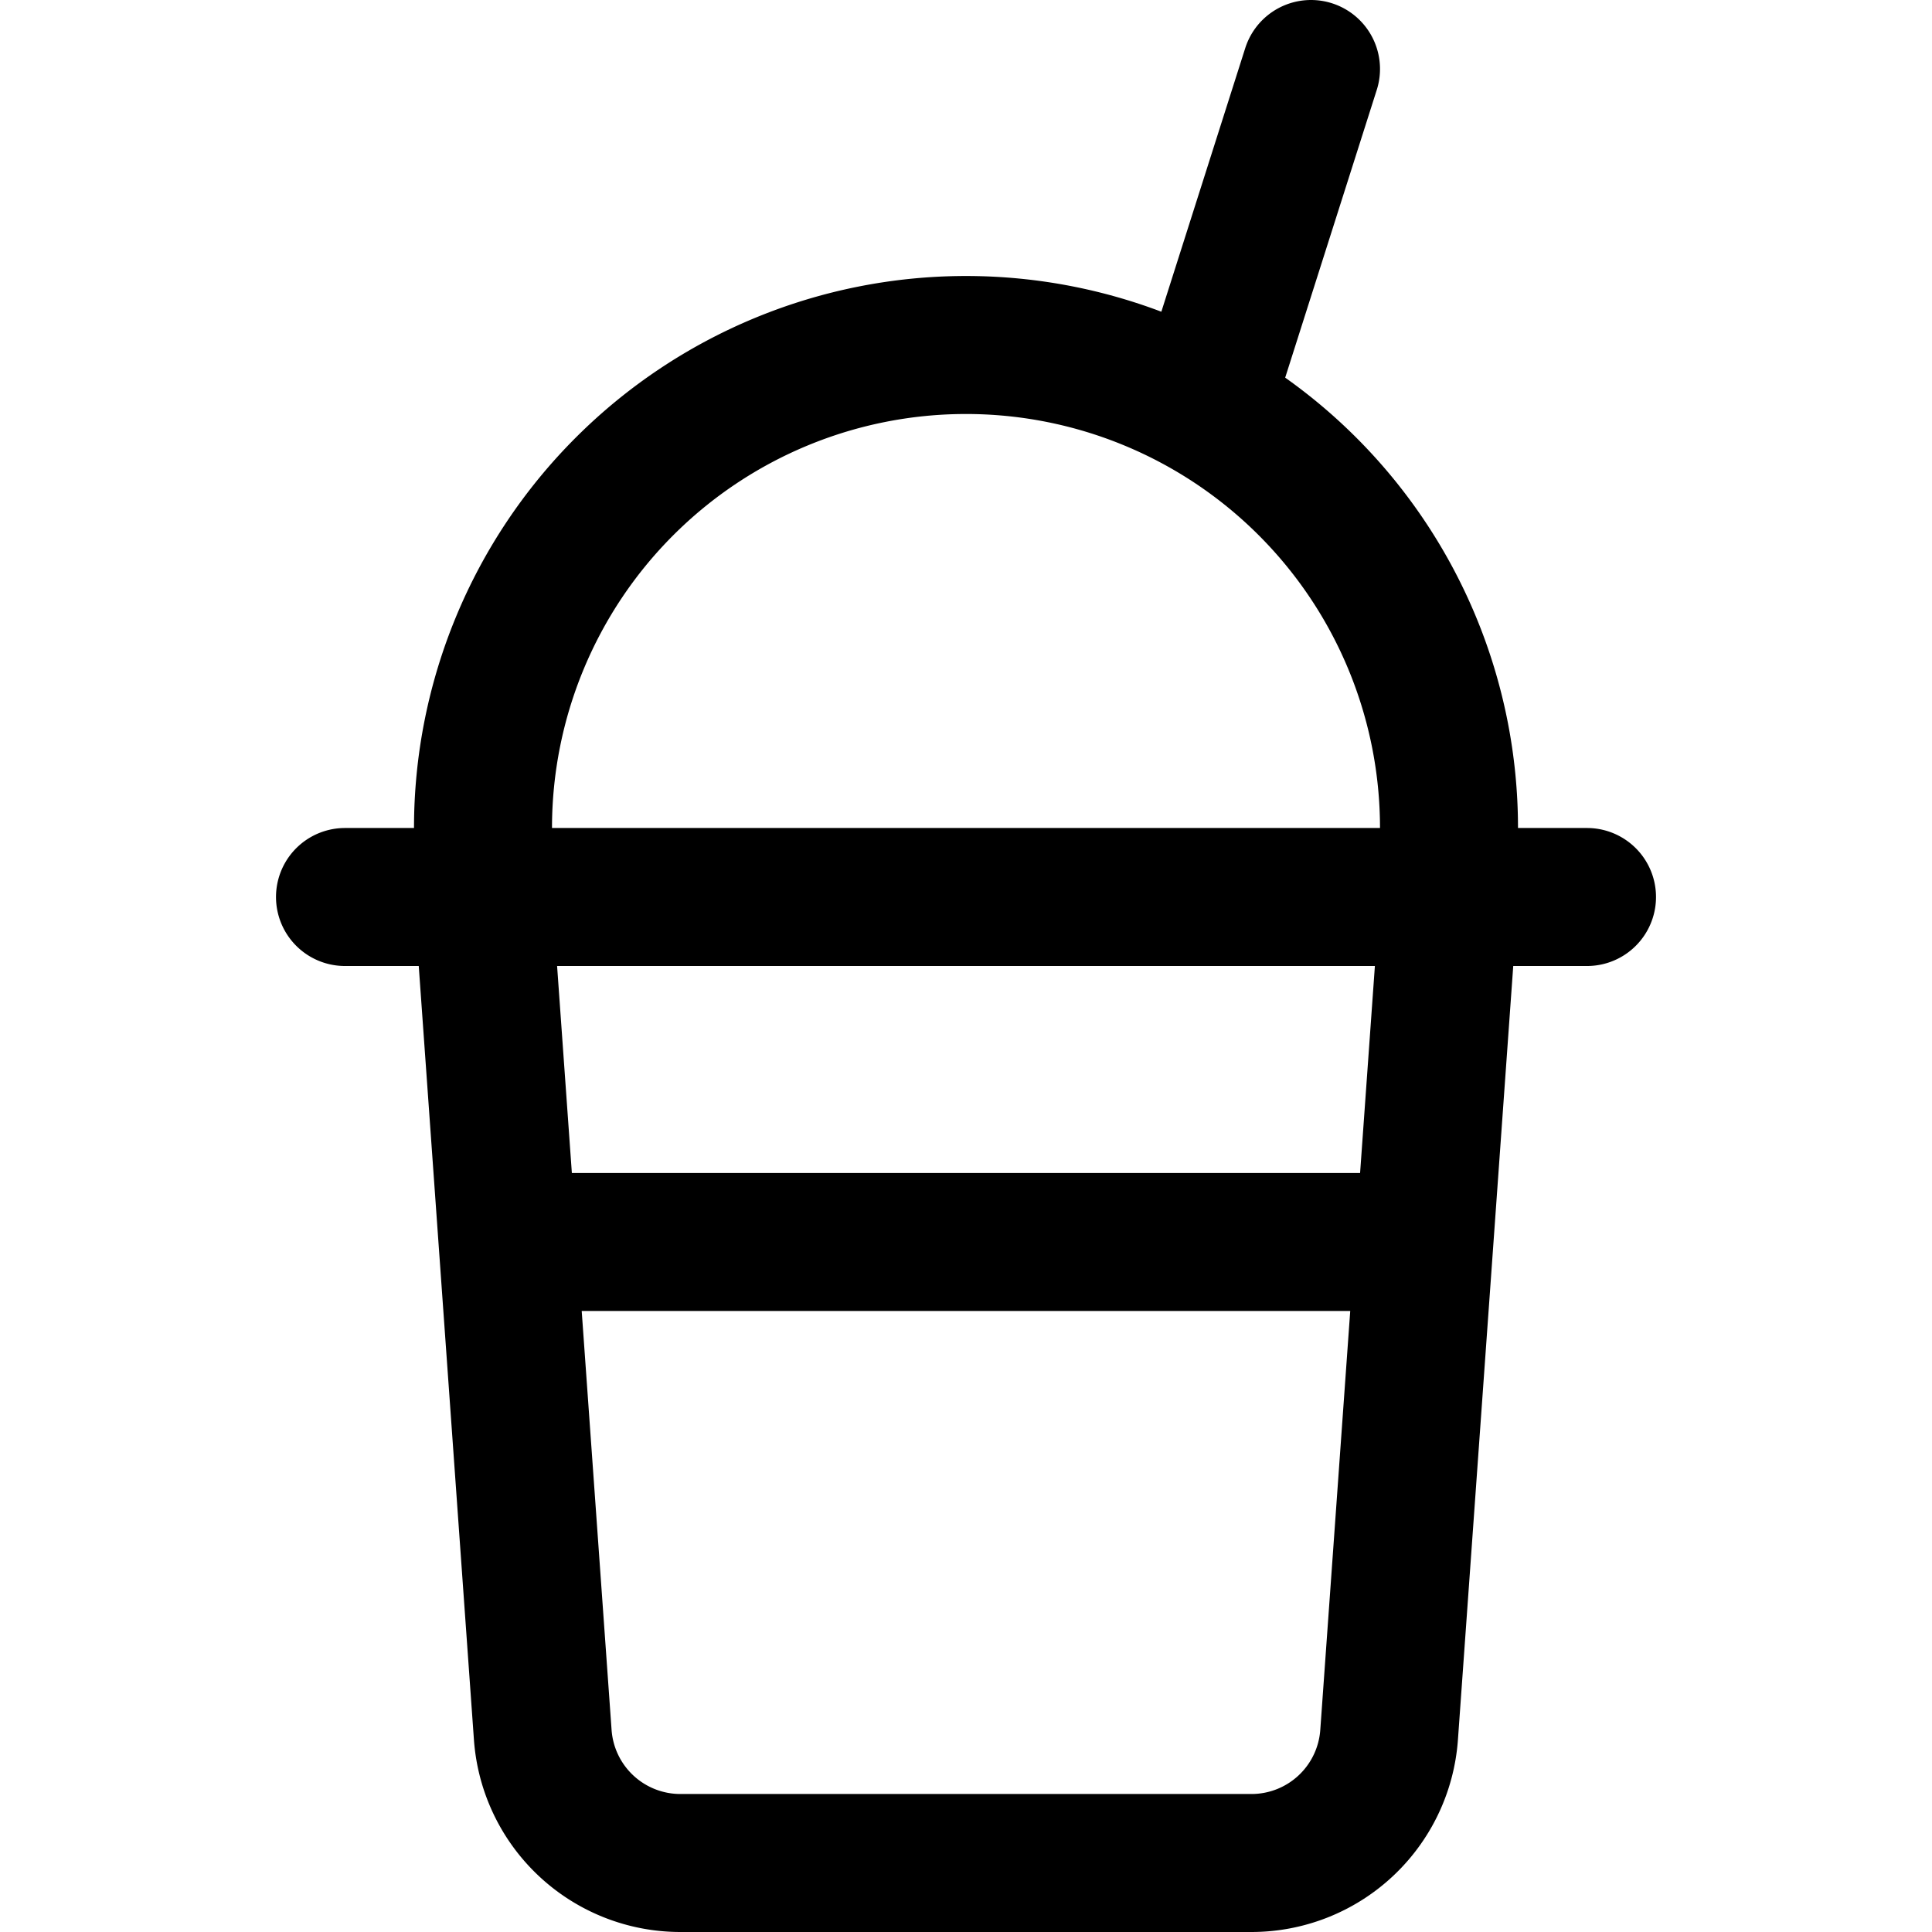 <?xml version="1.0" encoding="utf-8"?>
<!-- Generator: www.svgicons.com -->
<svg xmlns="http://www.w3.org/2000/svg" width="800" height="800" viewBox="0 0 14 14">
<path fill="none" stroke="currentColor" stroke-linecap="round" stroke-linejoin="round" d="M3.5 6.5V6a3.5 3.5 0 1 1 7 0v.5l-.434 6.071a1 1 0 0 1-.997.929H4.93a1 1 0 0 1-.997-.929zm-1 0h9M8.72 2.951L9.5.5M3.684 9h6.602"/>
</svg>
